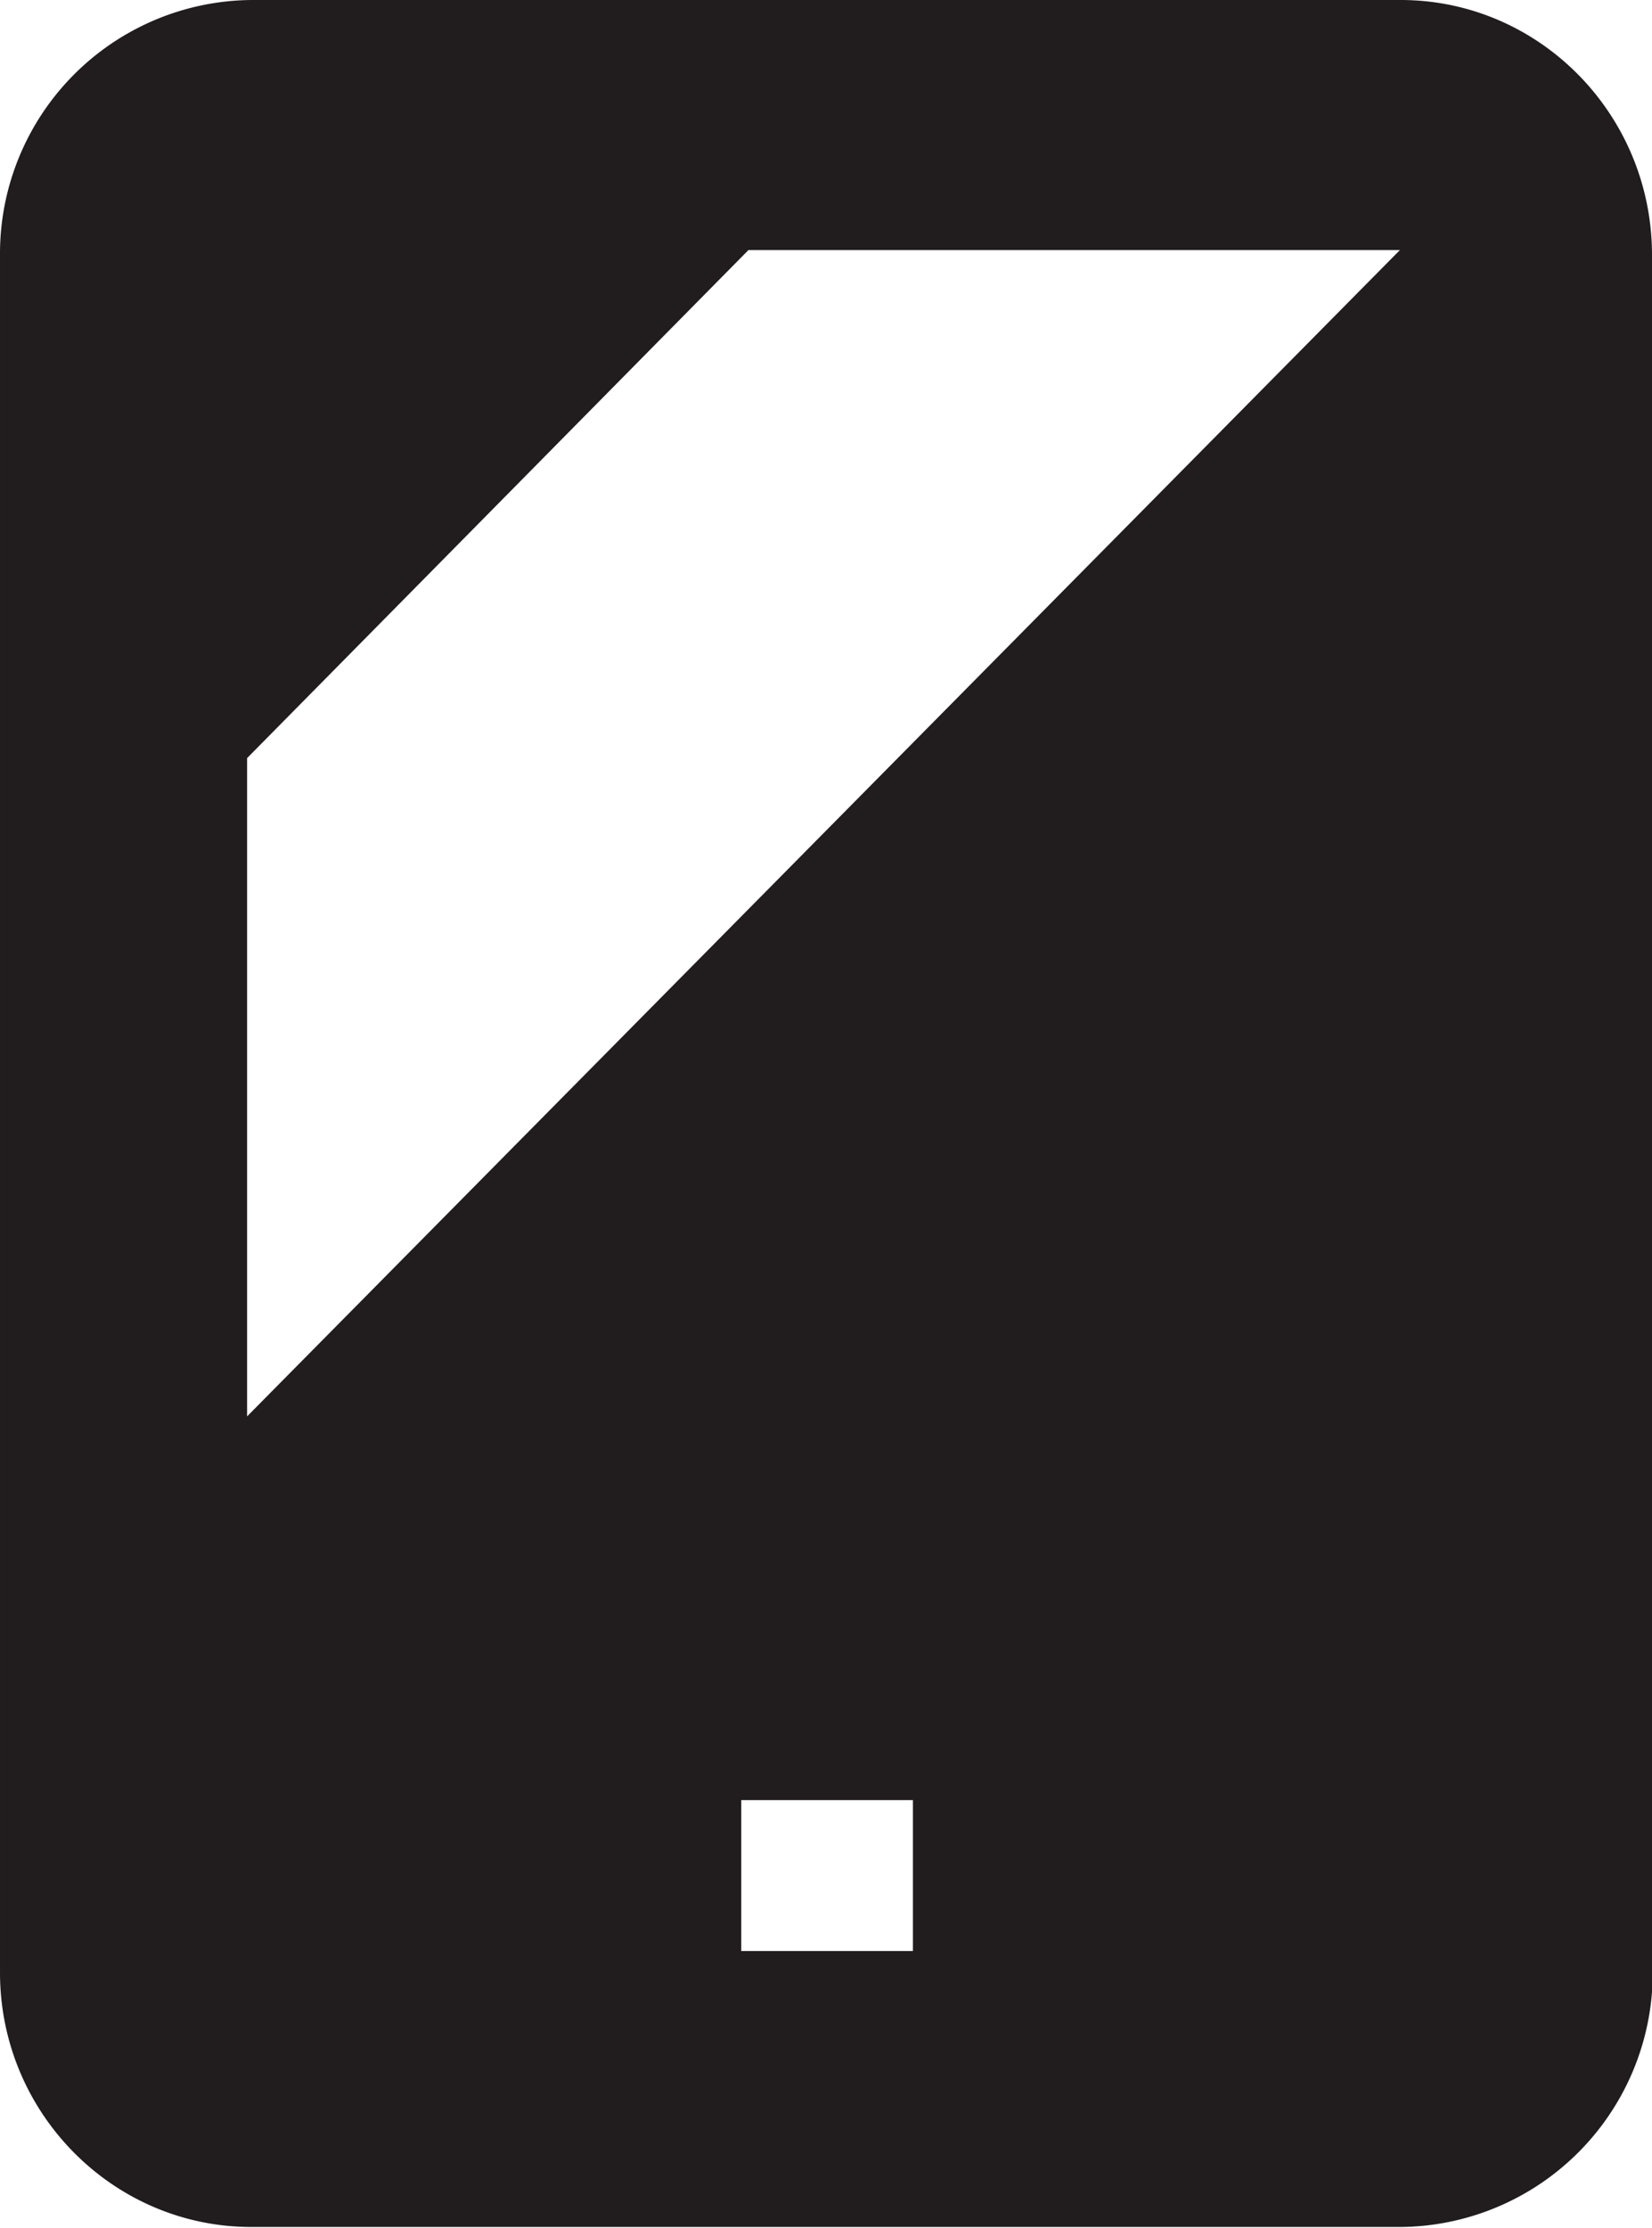 <svg xmlns="http://www.w3.org/2000/svg" xmlns:xlink="http://www.w3.org/1999/xlink" width="23" height="31" viewBox="0 0 23 31"><defs><path id="e1goa" d="M568 5468.55V5492.72a3.54 3.54 0 0 1-3.5 3.27h-16c-1.93 0-3.5-1.59-3.5-3.54v-23.9a3.53 3.53 0 0 1 3.5-3.55h16c1.93 0 3.5 1.59 3.5 3.55zm-10.29 23.6v-2.1h-2.39v2.1zm6.78-23.67h-9.07l-6.98 7.07v9.16z"/></defs><g><g transform="translate(-545 -5465)"><use fill="#211d1e" xlink:href="#e1goa"/></g></g></svg>